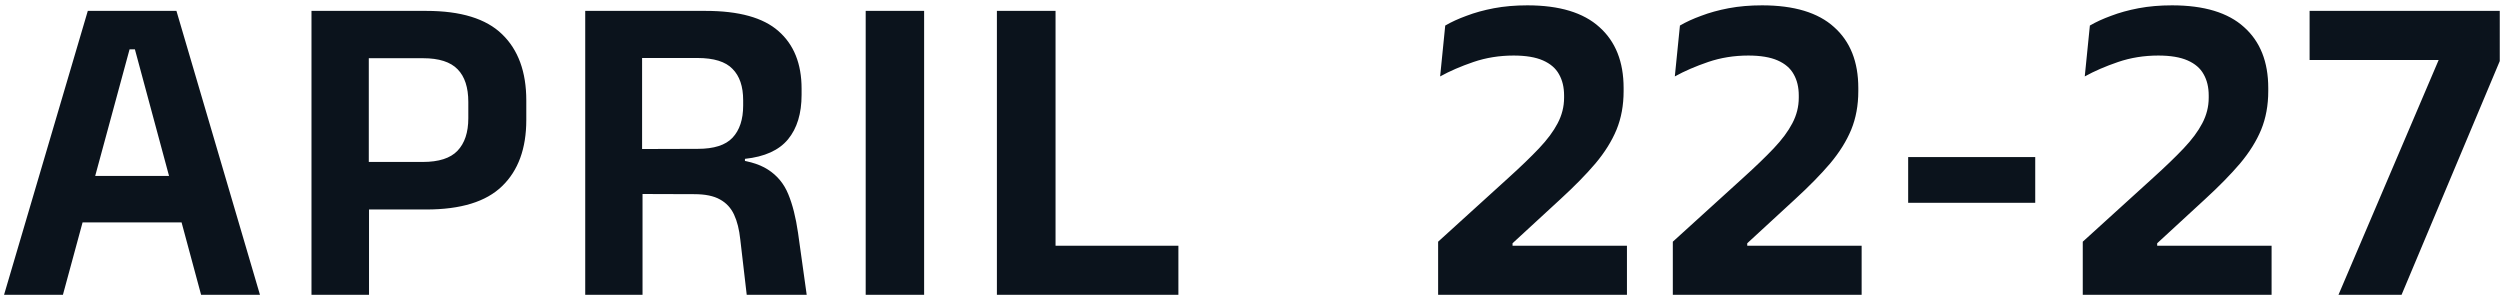 <svg width="249" height="30" viewBox="0 0 249 30" fill="none" xmlns="http://www.w3.org/2000/svg">
<path d="M6.267 29.361H0.404L8.745 1.085H17.573L25.892 29.361H20.029L13.436 4.913H12.905L6.267 29.361ZM19.52 22.148H6.732V17.524H19.52V22.148ZM42.462 20.865H34.896V16.13H42.108C43.702 16.13 44.852 15.762 45.56 15.024C46.283 14.272 46.644 13.188 46.644 11.772V10.156C46.644 8.711 46.29 7.627 45.582 6.904C44.874 6.167 43.724 5.798 42.131 5.798H34.896V1.085H42.462C45.899 1.085 48.414 1.859 50.007 3.408C51.615 4.957 52.419 7.155 52.419 10.002V11.949C52.419 14.796 51.615 16.993 50.007 18.542C48.414 20.091 45.899 20.865 42.462 20.865ZM36.754 29.361H31.024V1.085H36.732V17.48L36.754 20.113V29.361ZM80.347 29.361H74.373L73.732 23.852C73.628 22.864 73.422 22.038 73.112 21.374C72.802 20.71 72.338 20.209 71.718 19.87C71.099 19.516 70.243 19.339 69.152 19.339L62.315 19.317V14.847L69.506 14.825C71.114 14.825 72.264 14.456 72.957 13.719C73.665 12.966 74.019 11.897 74.019 10.511V9.98C74.019 8.608 73.665 7.568 72.957 6.86C72.264 6.137 71.099 5.776 69.462 5.776H62.249V1.085H70.28C73.599 1.085 76.018 1.756 77.537 3.099C79.071 4.441 79.838 6.351 79.838 8.829V9.449C79.838 11.307 79.388 12.782 78.489 13.874C77.589 14.965 76.158 15.614 74.196 15.821V16.617L72.581 15.821C74.263 15.939 75.561 16.293 76.475 16.883C77.404 17.473 78.083 18.291 78.511 19.339C78.939 20.371 79.263 21.654 79.484 23.188L80.347 29.361ZM63.996 29.361H58.288V1.085H63.952V16.44L63.996 18.586V29.361ZM92.042 1.085V29.361H86.223V1.085H92.042ZM105.132 1.085V29.361H99.291V1.085H105.132ZM102.566 29.361V24.472H117.368V29.361H102.566ZM162.044 29.361H143.237V24.073L150.229 17.723C151.453 16.617 152.471 15.636 153.282 14.781C154.108 13.911 154.728 13.077 155.141 12.281C155.569 11.469 155.783 10.621 155.783 9.736V9.515C155.783 8.689 155.613 7.981 155.274 7.391C154.949 6.801 154.418 6.344 153.681 6.019C152.943 5.695 151.97 5.532 150.76 5.532C149.344 5.532 148.009 5.746 146.755 6.174C145.502 6.602 144.395 7.081 143.437 7.612L143.945 2.545C144.55 2.191 145.258 1.867 146.07 1.572C146.881 1.262 147.788 1.011 148.791 0.82C149.809 0.628 150.922 0.532 152.132 0.532C155.318 0.532 157.707 1.255 159.301 2.7C160.908 4.131 161.712 6.152 161.712 8.763V9.072C161.712 10.488 161.476 11.772 161.004 12.922C160.532 14.058 159.832 15.179 158.902 16.285C157.973 17.377 156.808 18.564 155.406 19.848L150.649 24.228V25.379L148.194 24.472H162.044V29.361ZM185.419 29.361H166.613V24.073L173.604 17.723C174.829 16.617 175.846 15.636 176.658 14.781C177.484 13.911 178.103 13.077 178.516 12.281C178.944 11.469 179.158 10.621 179.158 9.736V9.515C179.158 8.689 178.988 7.981 178.649 7.391C178.324 6.801 177.793 6.344 177.056 6.019C176.318 5.695 175.345 5.532 174.135 5.532C172.719 5.532 171.384 5.746 170.131 6.174C168.877 6.602 167.771 7.081 166.812 7.612L167.321 2.545C167.925 2.191 168.633 1.867 169.445 1.572C170.256 1.262 171.163 1.011 172.166 0.82C173.184 0.628 174.298 0.532 175.507 0.532C178.693 0.532 181.083 1.255 182.676 2.7C184.284 4.131 185.087 6.152 185.087 8.763V9.072C185.087 10.488 184.851 11.772 184.379 12.922C183.907 14.058 183.207 15.179 182.278 16.285C181.348 17.377 180.183 18.564 178.782 19.848L174.025 24.228V25.379L171.569 24.472H185.419V29.361ZM202.709 20.201H190.053V15.644H202.709V20.201ZM226.25 29.361H207.443V24.073L214.435 17.723C215.659 16.617 216.677 15.636 217.488 14.781C218.314 13.911 218.933 13.077 219.346 12.281C219.774 11.469 219.988 10.621 219.988 9.736V9.515C219.988 8.689 219.818 7.981 219.479 7.391C219.155 6.801 218.624 6.344 217.886 6.019C217.149 5.695 216.175 5.532 214.966 5.532C213.55 5.532 212.215 5.746 210.961 6.174C209.707 6.602 208.601 7.081 207.642 7.612L208.151 2.545C208.756 2.191 209.464 1.867 210.275 1.572C211.086 1.262 211.993 1.011 212.996 0.82C214.014 0.628 215.128 0.532 216.337 0.532C219.523 0.532 221.913 1.255 223.506 2.7C225.114 4.131 225.918 6.152 225.918 8.763V9.072C225.918 10.488 225.682 11.772 225.21 12.922C224.738 14.058 224.037 15.179 223.108 16.285C222.178 17.377 221.013 18.564 219.612 19.848L214.855 24.228V25.379L212.399 24.472H226.25V29.361ZM239.196 29.361H232.913L242.891 5.975H230.036V1.085H248.976V6.085L239.196 29.361Z" fill="#0B131C"/>
</svg>
